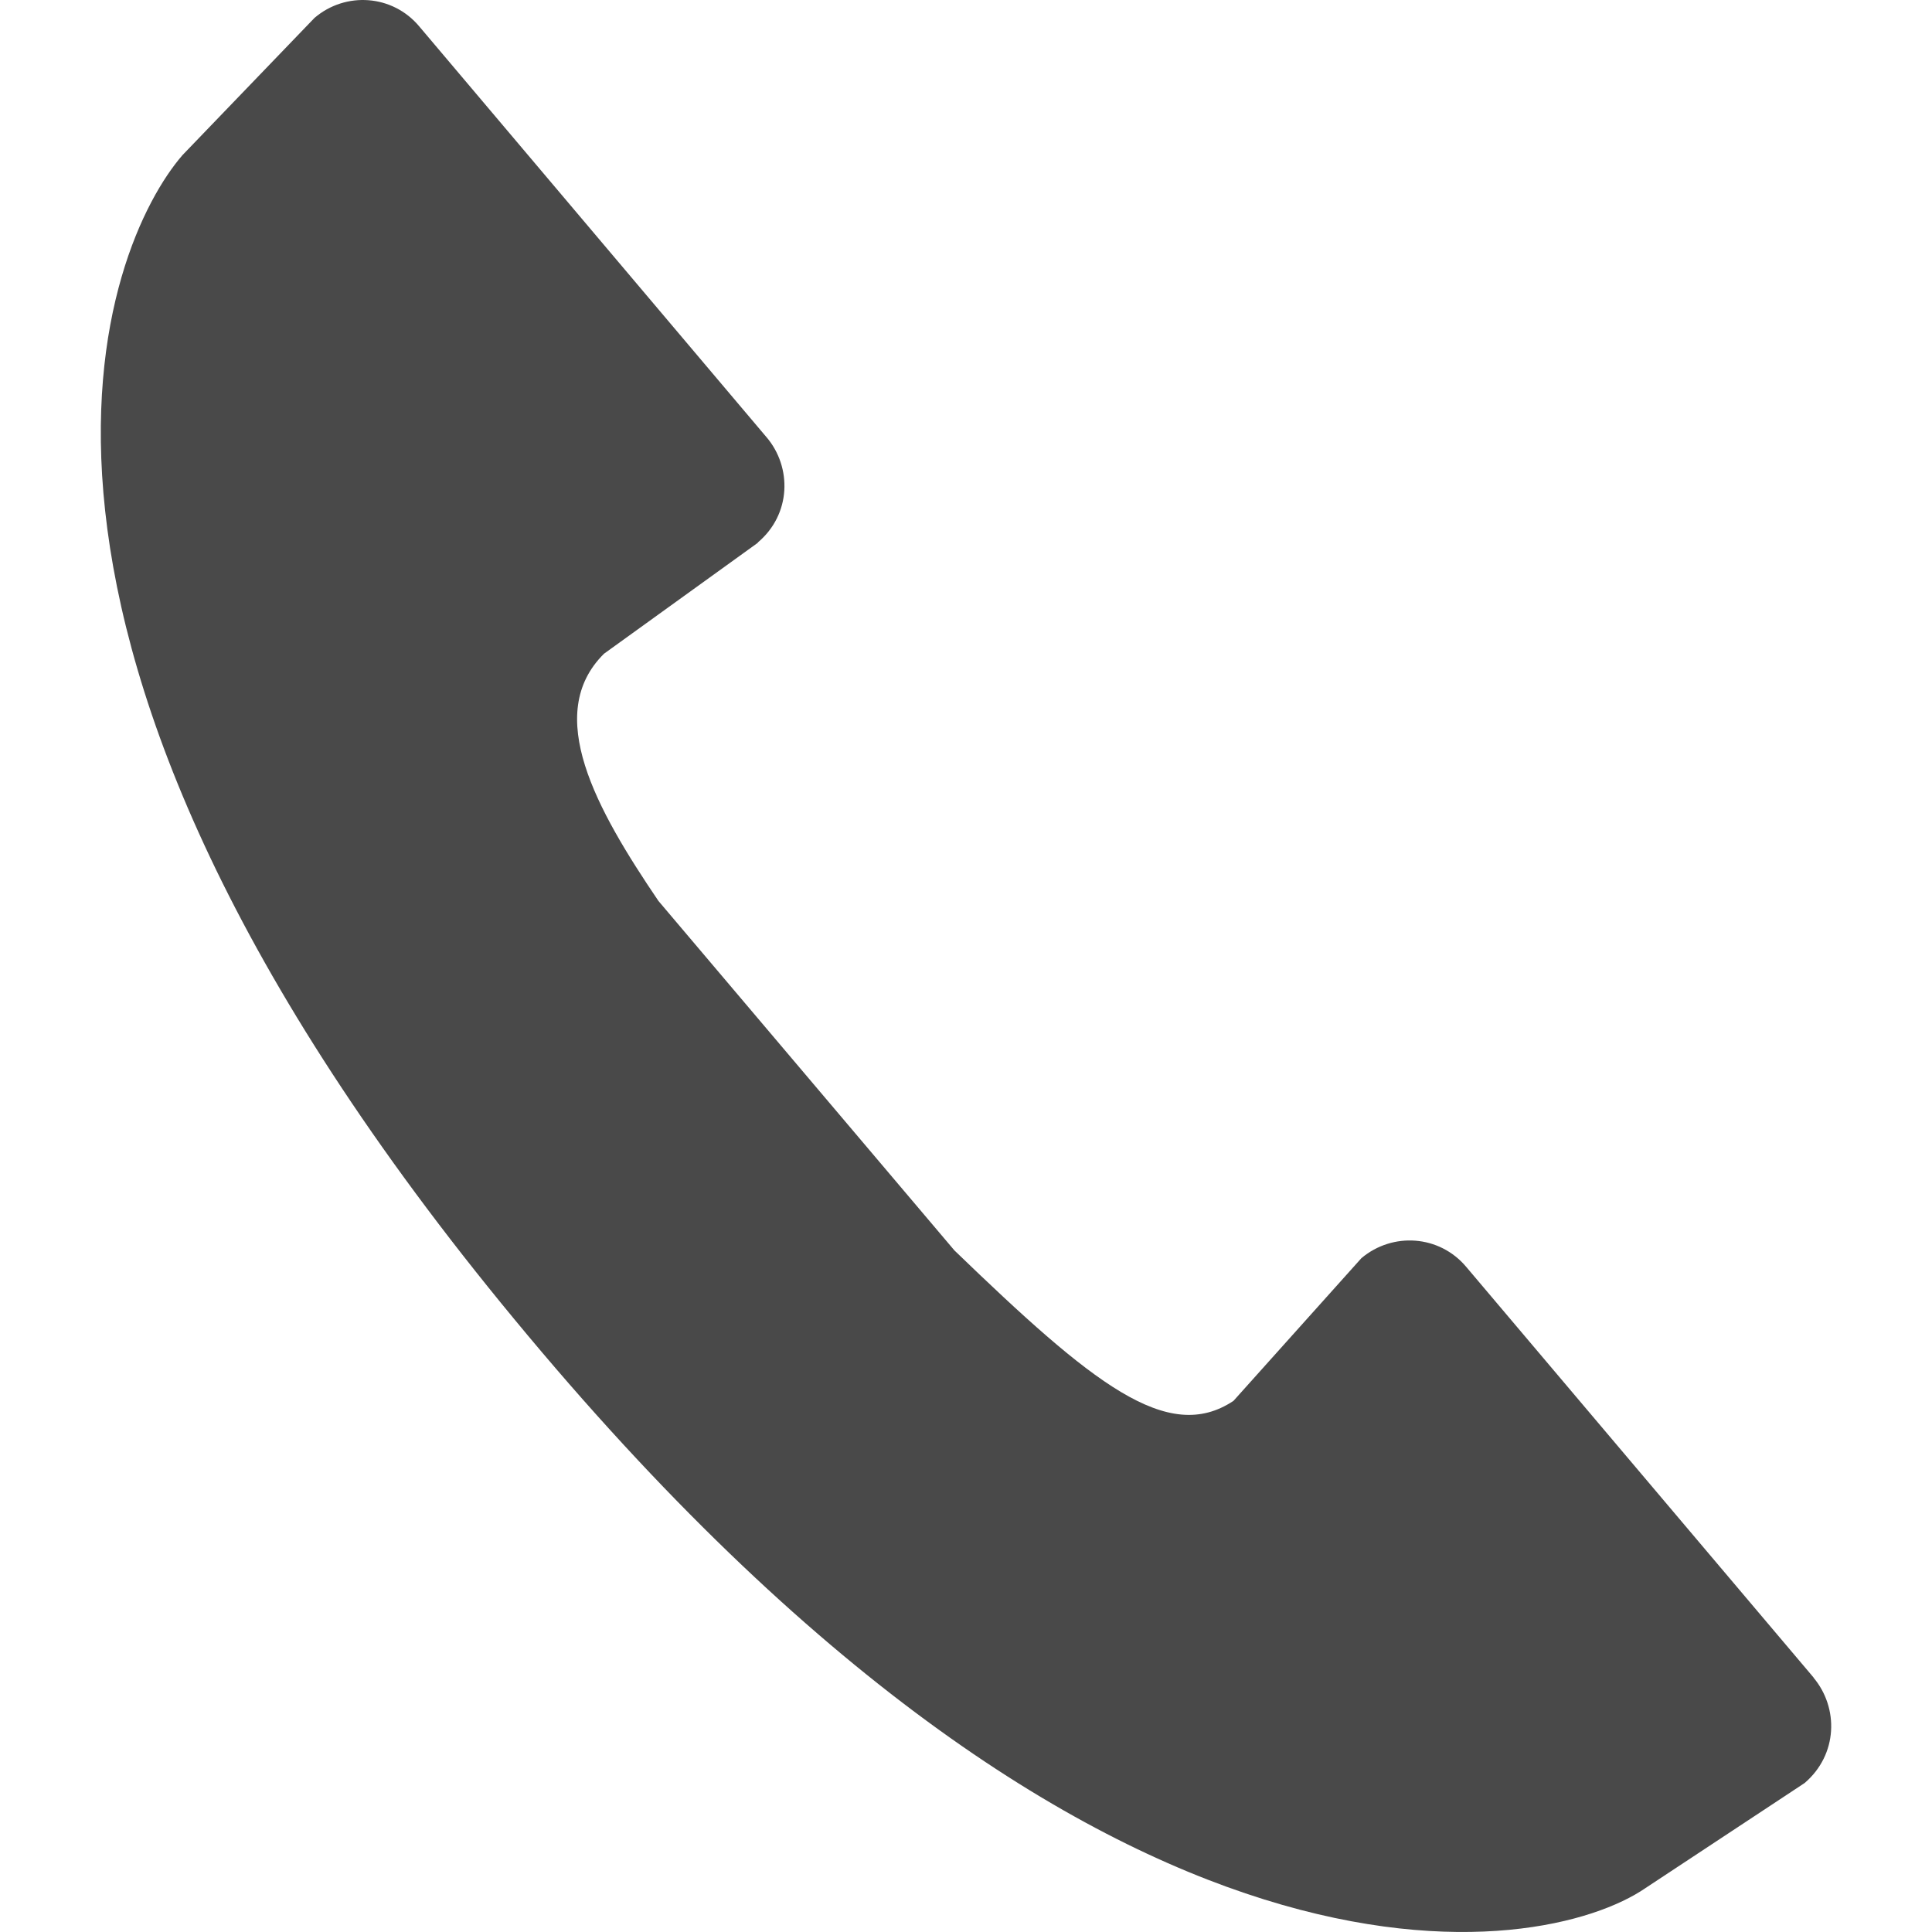 <?xml version="1.0" encoding="UTF-8"?> <svg xmlns="http://www.w3.org/2000/svg" width="200" height="200" viewBox="0 0 200 200" fill="none"><path d="M186.811 184.58L170.358 195.441C159.767 202.735 114.631 210.935 53.226 136.545C-5.972 64.927 10.956 25.211 18.896 16.052L32.559 1.851C35.78 -0.897 40.64 -0.573 43.41 2.745L79.343 45.251L79.365 45.273C81.994 48.388 81.908 53.236 78.45 56.156V56.188L62.525 67.674C56.221 73.924 61.716 83.761 68.16 93.264L98.803 129.445C113.059 143.205 120.87 149.562 127.691 145.015L140.934 130.243C144.177 127.517 149.015 127.851 151.784 131.148L187.74 173.655V173.677C190.356 176.801 190.259 181.639 186.811 184.58Z" fill="#494949"></path></svg> 